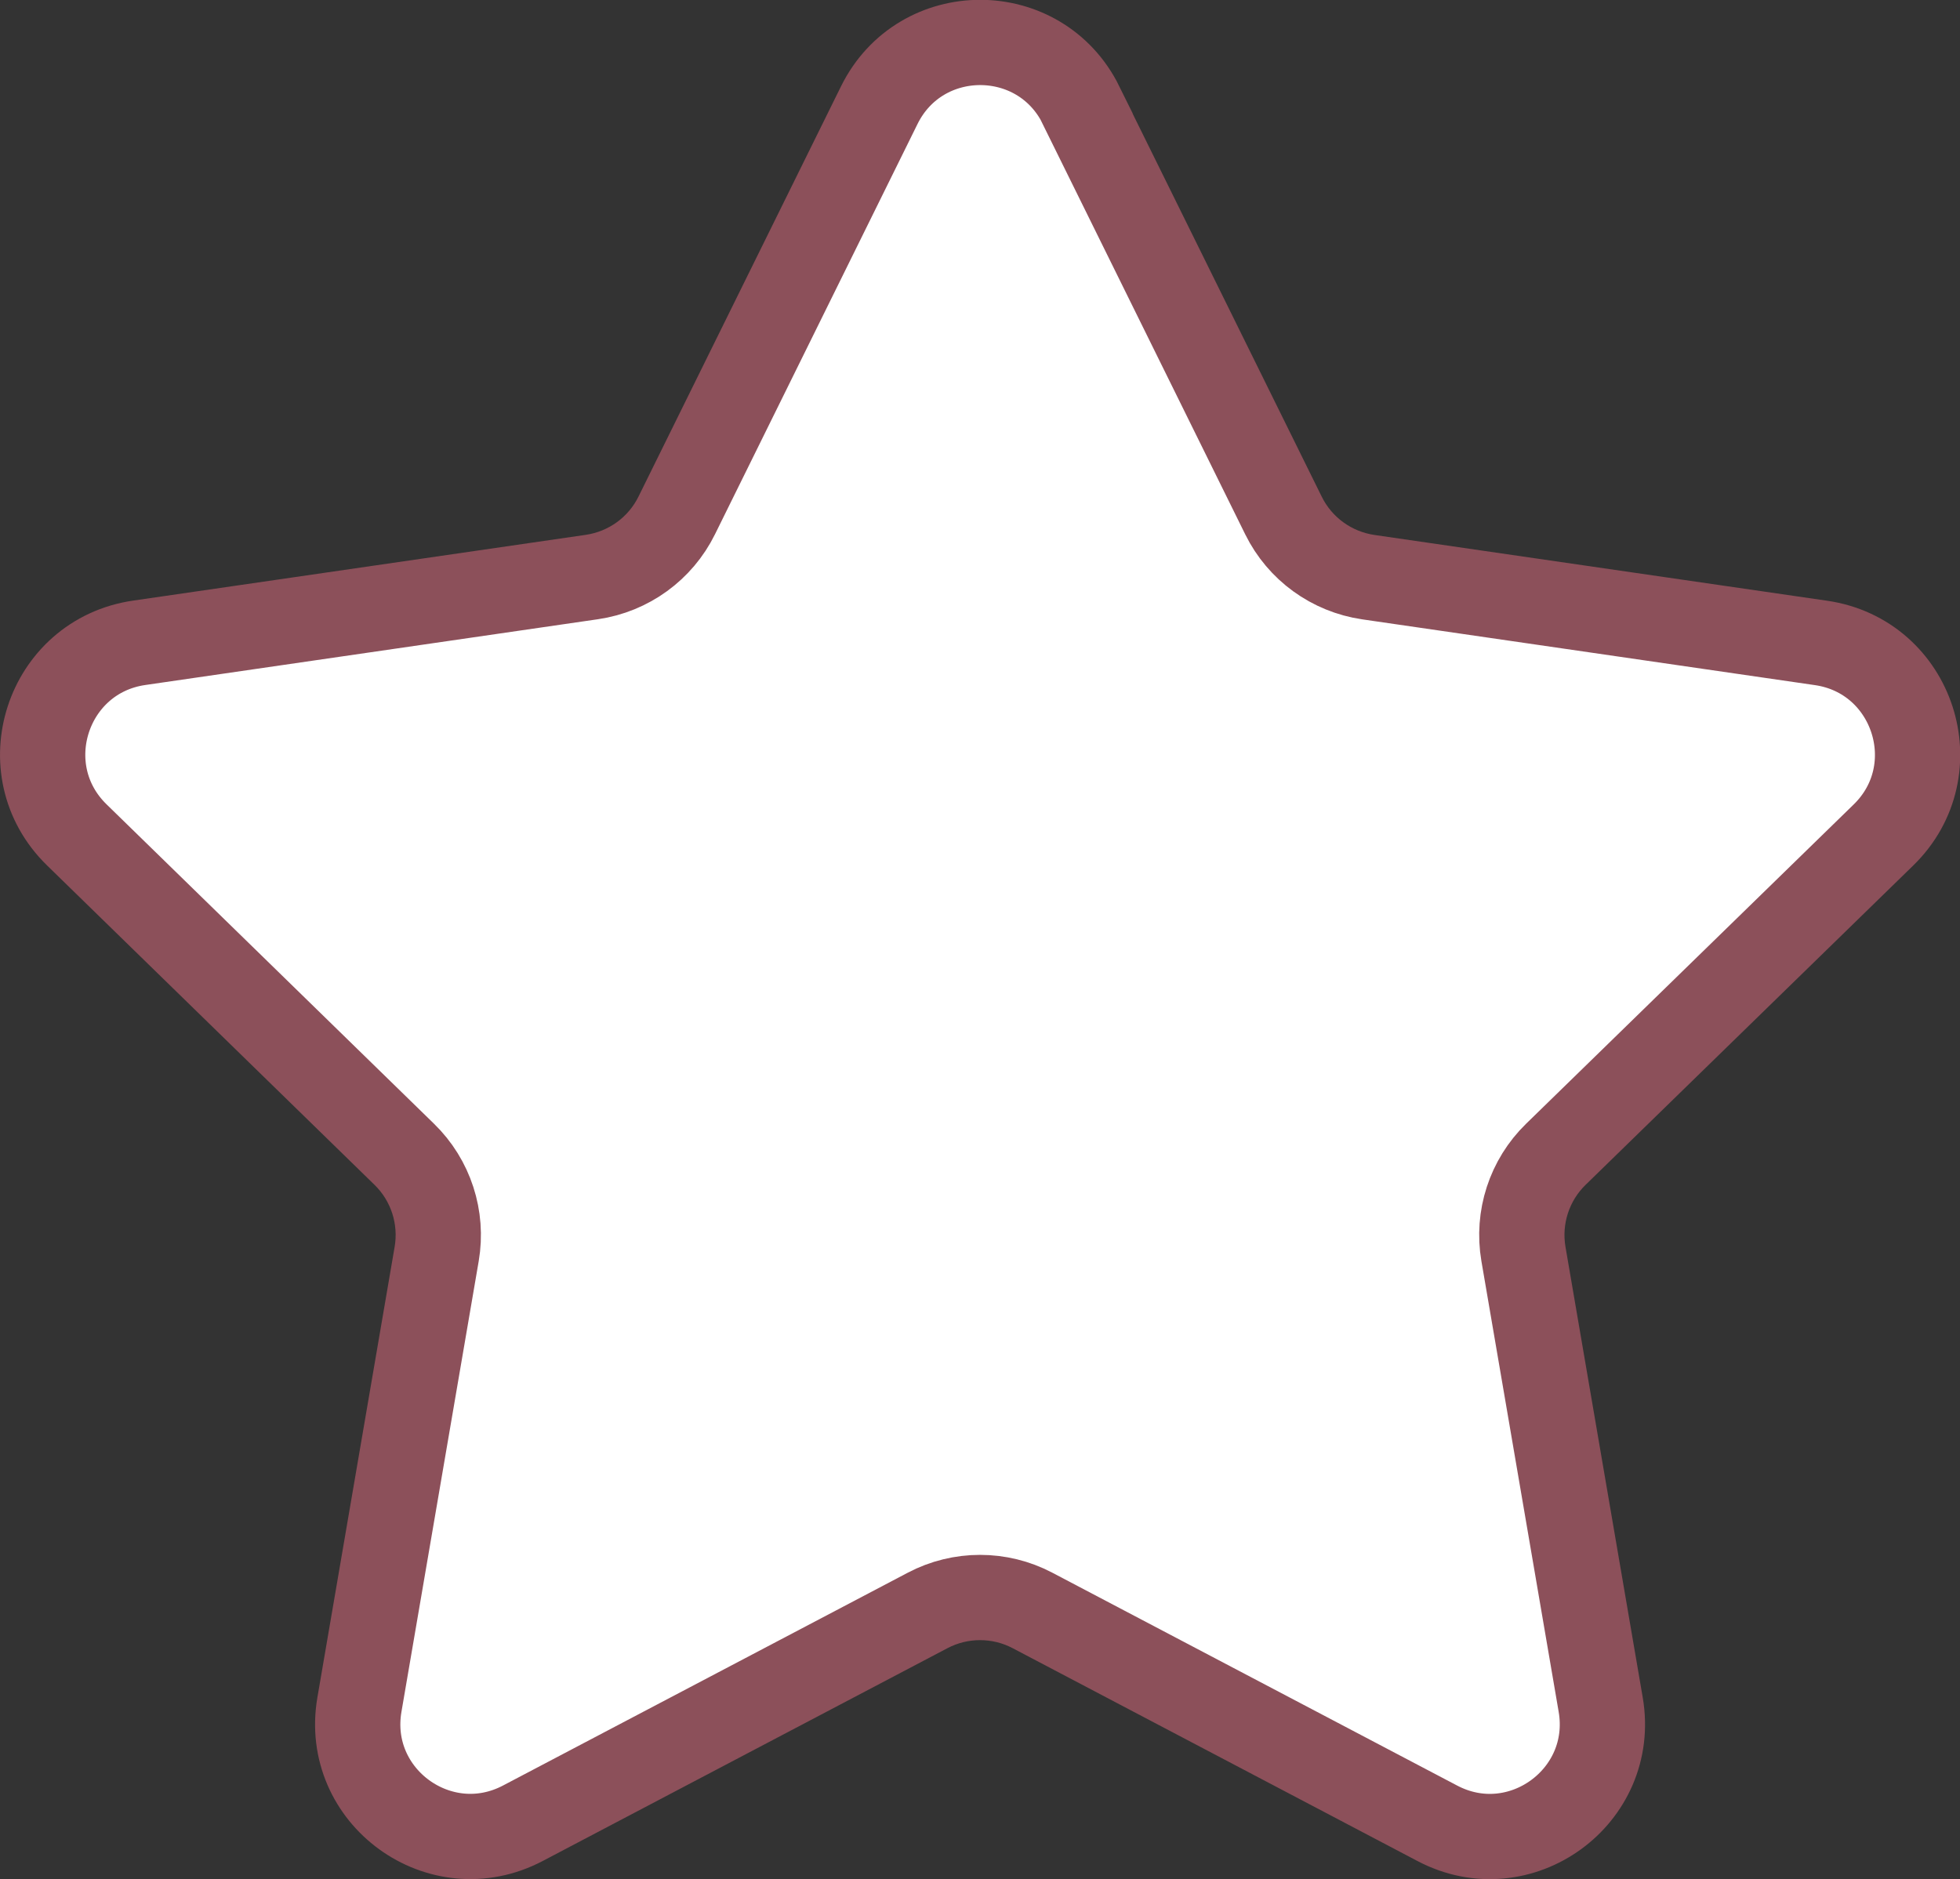 <?xml version="1.0" encoding="UTF-8"?><svg id="_レイヤー_2" xmlns="http://www.w3.org/2000/svg" width="16.387" height="15.713" viewBox="0 0 16.387 15.713"><rect x="0" y="0" width="16.387" height="15.713" fill="#333333" stroke="none"/><defs><style>.cls-1{fill:#fff;stroke:#8c505a;stroke-miterlimit:10;stroke-width:.713px;}</style></defs><g id="_レイヤー_1-2"><path class="cls-1" d="m9.038.881l1.693,3.43c.137.278.402.47.709.515l3.785.55c.772.112,1.081,1.061.522,1.606l-2.739,2.67c-.222.216-.323.528-.271.833l.646,3.769c.132.769-.675,1.356-1.366.992l-3.385-1.78c-.274-.144-.602-.144-.876,0l-3.385,1.78c-.691.363-1.498-.223-1.366-.992l.646-3.769c.052-.305-.049-.617-.271-.833L.642,6.981c-.559-.545-.25-1.494.522-1.606l3.785-.55c.307-.045.572-.237.709-.515l1.693-3.43c.345-.7,1.343-.7,1.688,0Z"/></g></svg>